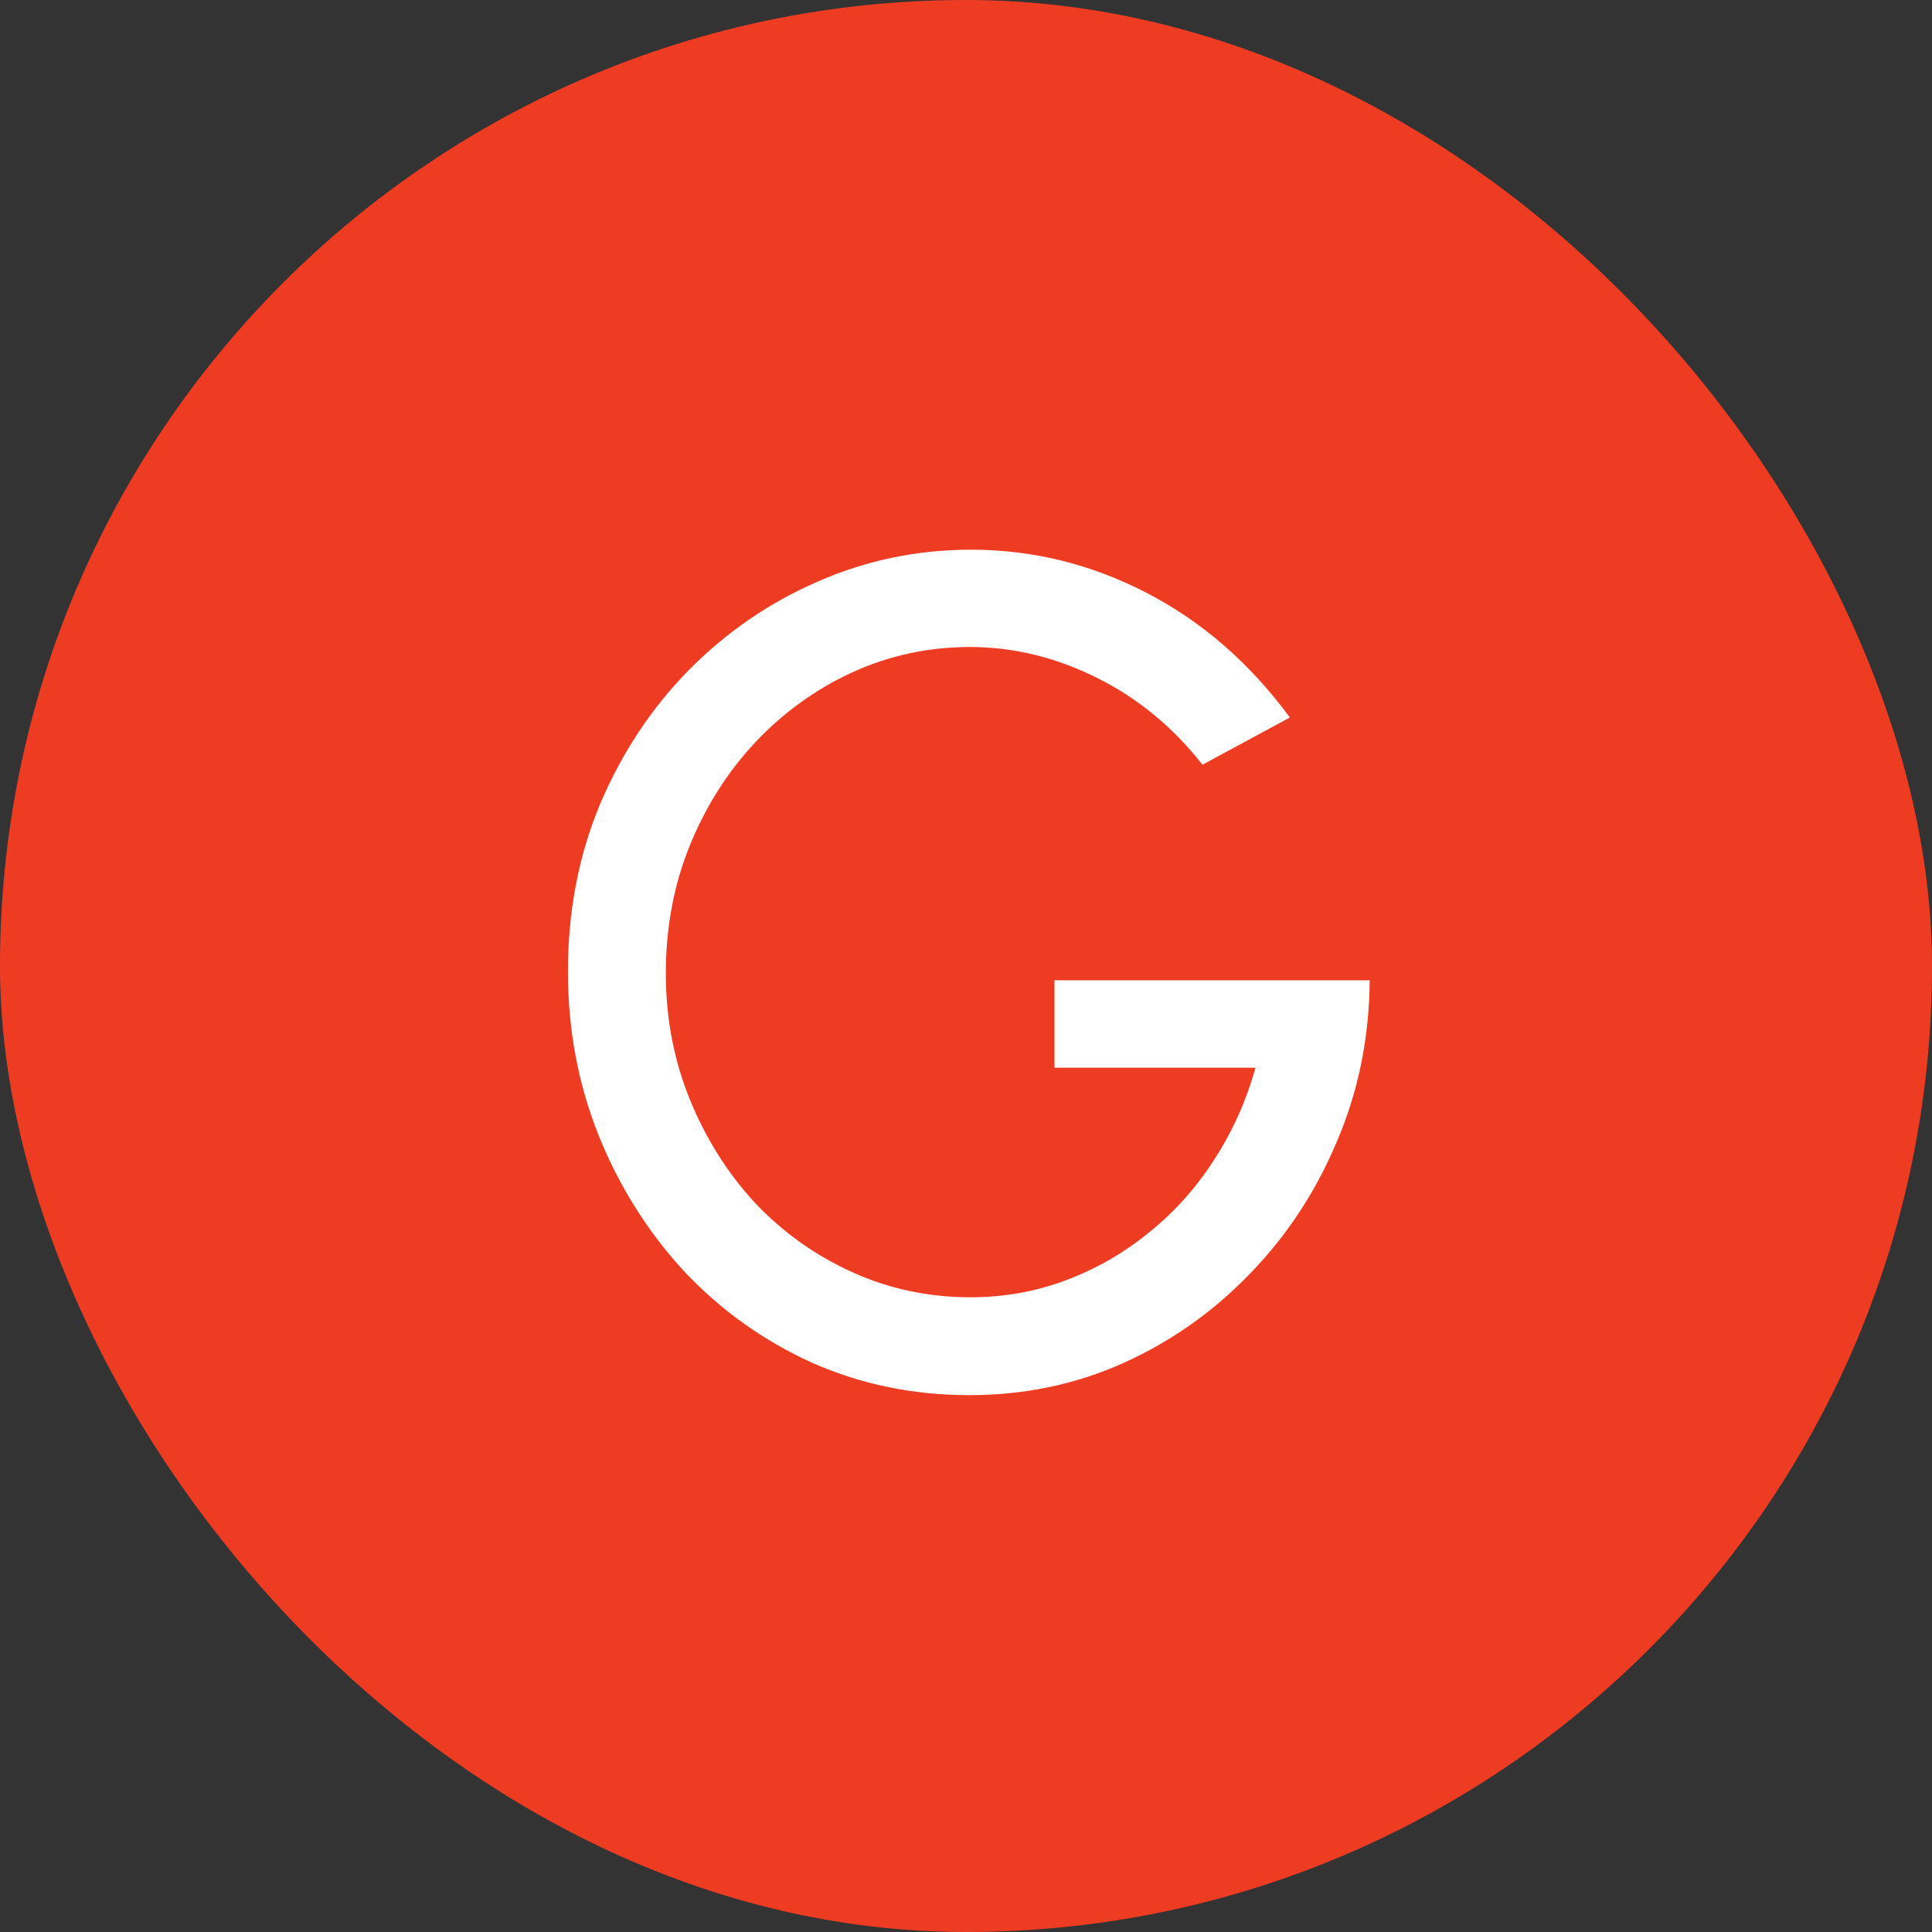 <?xml version="1.0" encoding="UTF-8"?>
<svg xmlns="http://www.w3.org/2000/svg" width="63" height="63" viewBox="0 0 63 63" fill="none">
  <rect x="0" y="0" width="63" height="63" fill="#333333" stroke="none"/>
  <rect width="63" height="63" rx="31.5" fill="#EE3C23"></rect>
  <path d="M31.611 45.494C29.774 45.494 28.058 45.139 26.462 44.43C24.879 43.708 23.492 42.714 22.301 41.447C21.123 40.168 20.198 38.698 19.527 37.039C18.856 35.367 18.52 33.581 18.52 31.681C18.52 29.718 18.868 27.9 19.565 26.228C20.274 24.556 21.237 23.099 22.453 21.858C23.682 20.617 25.081 19.654 26.652 18.97C28.235 18.273 29.907 17.925 31.668 17.925C33.669 17.925 35.576 18.394 37.387 19.331C39.198 20.268 40.756 21.624 42.061 23.397L39.211 24.936C38.236 23.695 37.077 22.745 35.734 22.086C34.404 21.427 33.036 21.098 31.63 21.098C30.287 21.098 29.014 21.37 27.811 21.915C26.62 22.46 25.563 23.22 24.638 24.195C23.726 25.17 23.01 26.298 22.491 27.577C21.972 28.856 21.712 30.243 21.712 31.738C21.712 33.195 21.972 34.563 22.491 35.842C23.01 37.121 23.72 38.249 24.619 39.224C25.531 40.187 26.589 40.94 27.792 41.485C28.995 42.03 30.281 42.302 31.649 42.302C32.738 42.302 33.771 42.118 34.746 41.751C35.734 41.384 36.64 40.864 37.463 40.193C38.299 39.522 39.008 38.73 39.591 37.818C40.186 36.906 40.636 35.905 40.94 34.816H34.385V31.966H44.664C44.651 33.828 44.297 35.576 43.6 37.21C42.916 38.844 41.972 40.282 40.769 41.523C39.578 42.764 38.198 43.74 36.627 44.449C35.069 45.146 33.397 45.494 31.611 45.494Z" fill="white"></path>
</svg>
